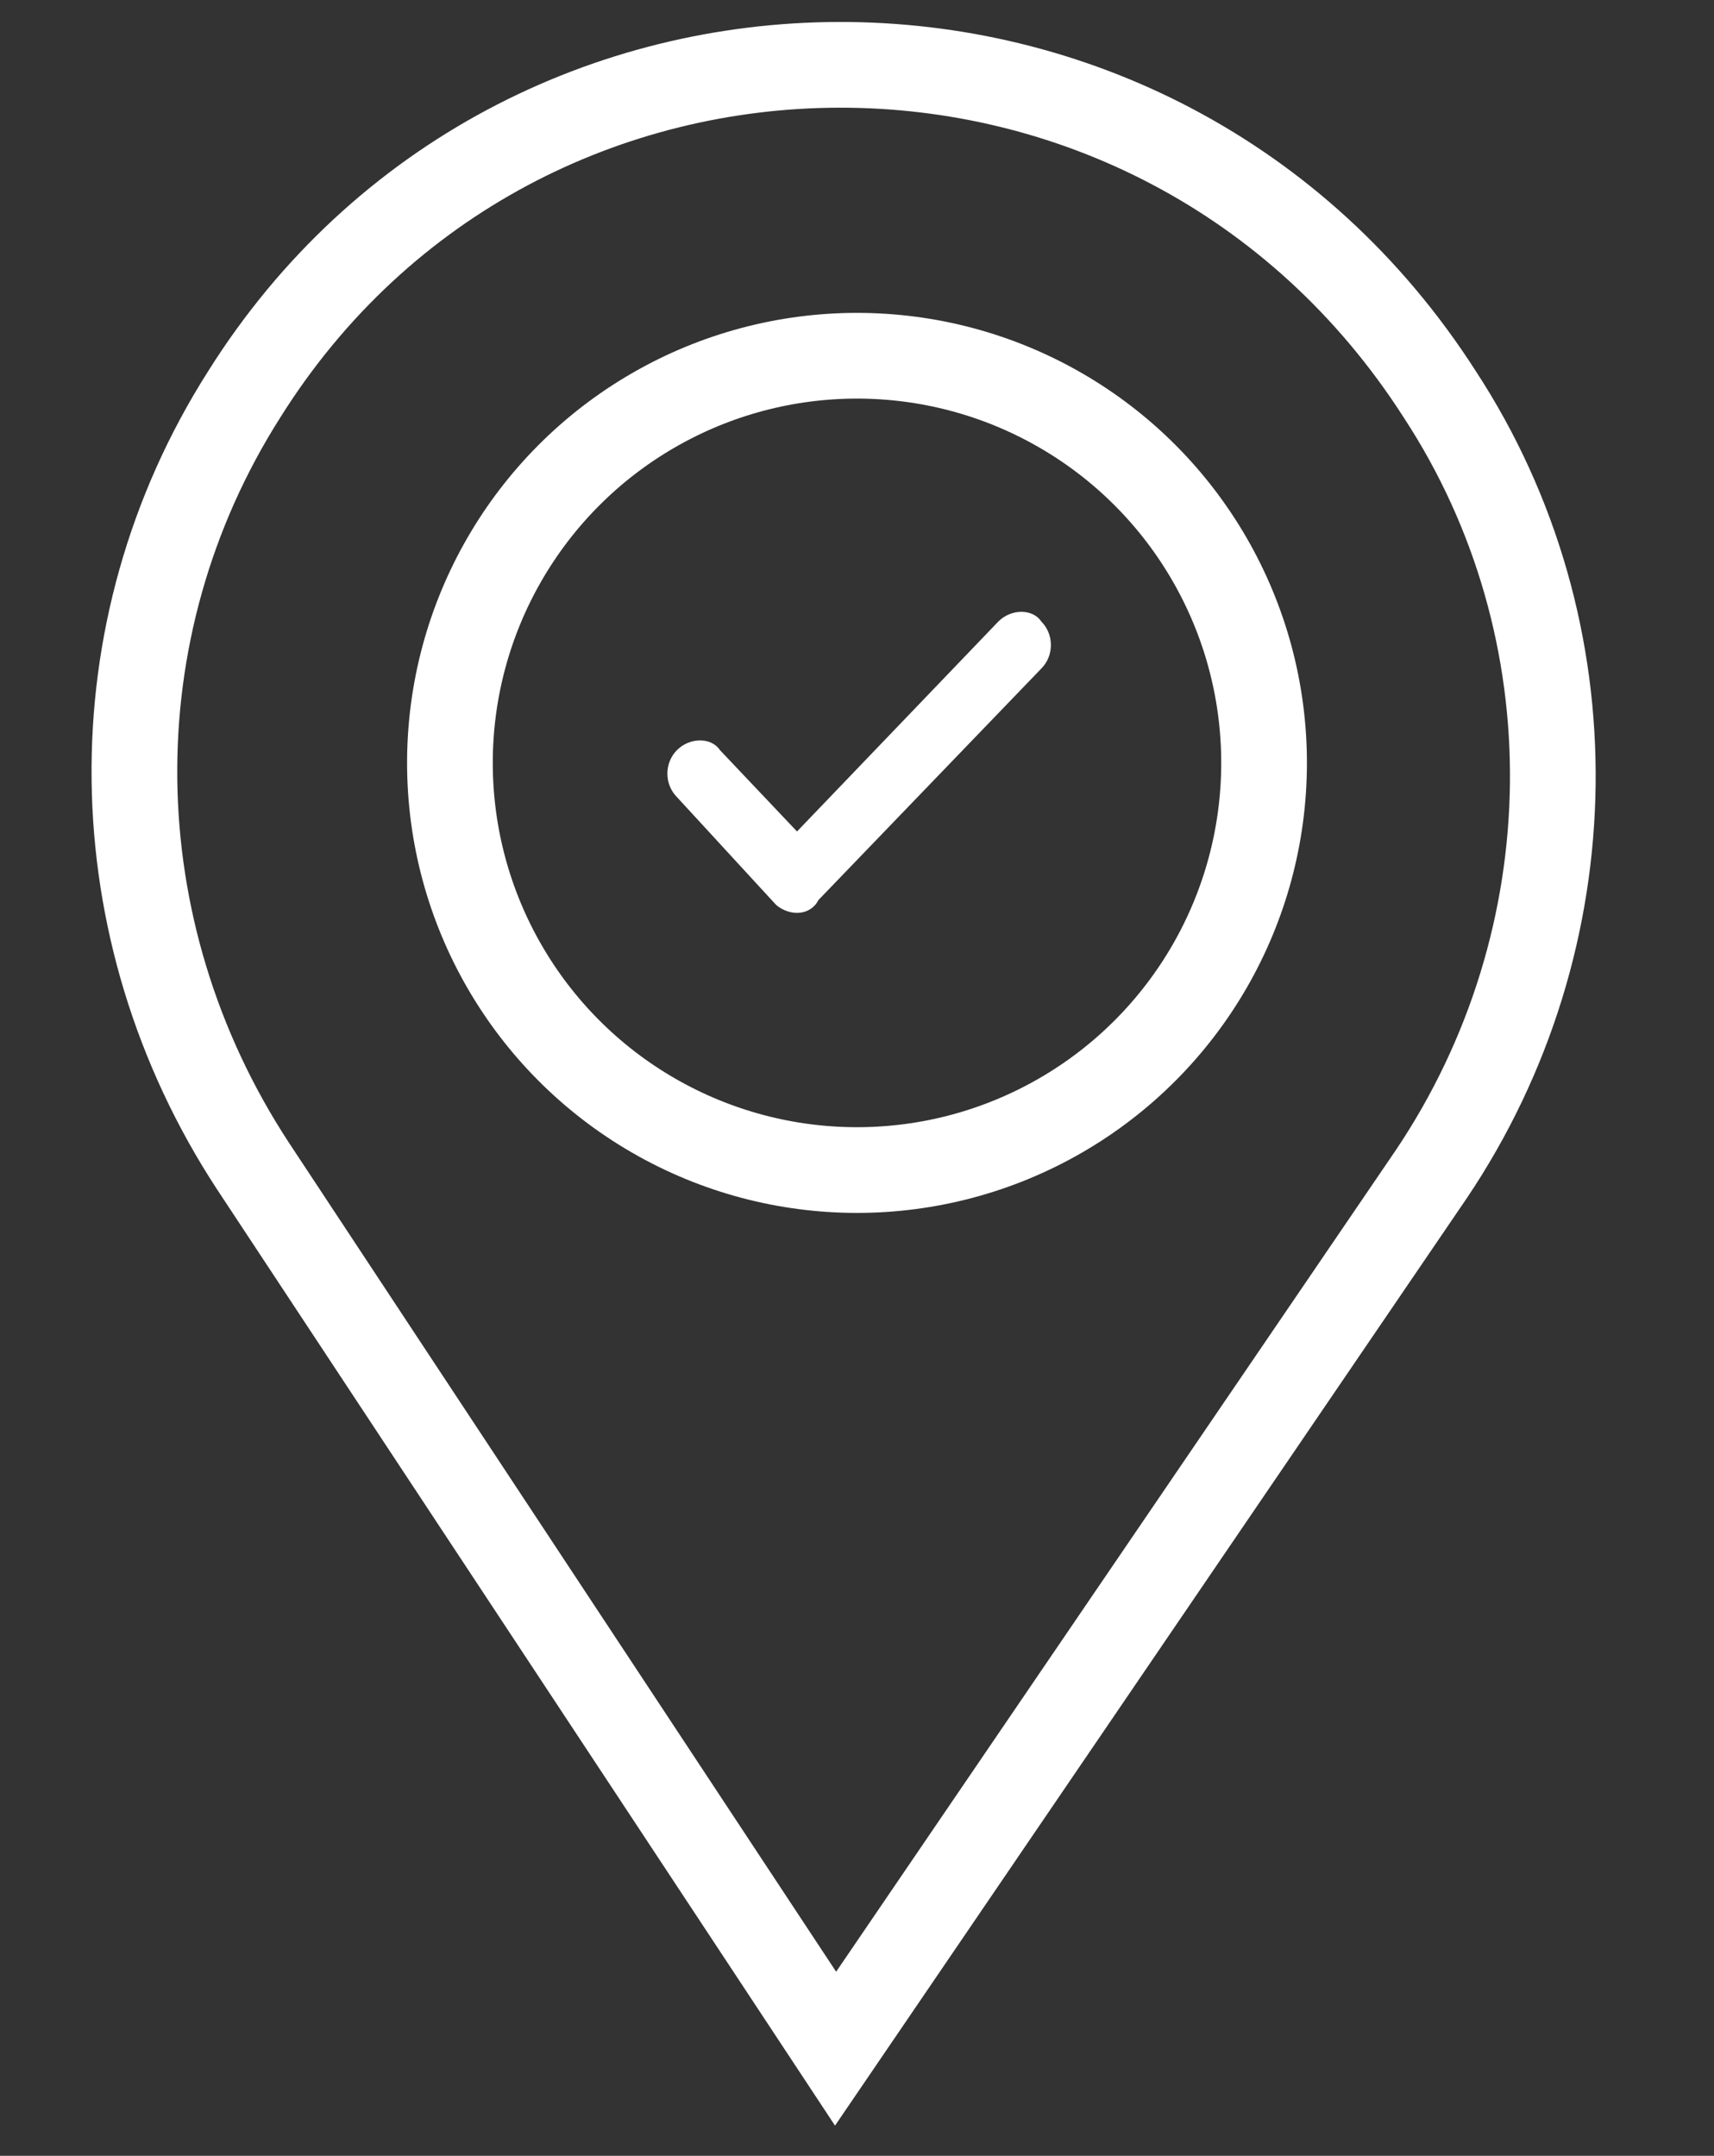 <?xml version="1.0" encoding="utf-8"?>
<!-- Generator: Adobe Illustrator 26.5.0, SVG Export Plug-In . SVG Version: 6.00 Build 0)  -->
<svg version="1.1" id="Layer_1" xmlns="http://www.w3.org/2000/svg" xmlns:xlink="http://www.w3.org/1999/xlink" x="0px" y="0px"
	 viewBox="0 0 40 50.3" style="enable-background:new 0 0 40 50.3;" xml:space="preserve">
<rect x="0" y="0" width="40" height="50.3" fill="#333333" stroke="none"/>
<style type="text/css">
	.st0{fill:none;stroke:#FFFFFF;stroke-width:2;}
	.st1{fill:#FFFFFF;}
</style>
<path class="st0" d="M5.9,27.2l13.6,20.6l13.9-20.4c3.7-5.5,3.8-12.7,0.2-18.2C27-1.1,12.1-1,5.7,9.2C2.2,14.7,2.3,21.7,5.9,27.2z"
	/>
<circle class="st0" cx="20" cy="17.8" r="9.5"/>
<path class="st1" d="M18.6,21.3c-0.2,0-0.4-0.1-0.5-0.2l-2.3-2.5c-0.3-0.3-0.3-0.8,0-1.1c0.3-0.3,0.8-0.3,1,0l1.8,1.9l4.7-4.9
	c0.3-0.3,0.8-0.3,1,0c0.3,0.3,0.3,0.8,0,1.1L19.1,21C19,21.2,18.8,21.3,18.6,21.3z"/>
</svg>
